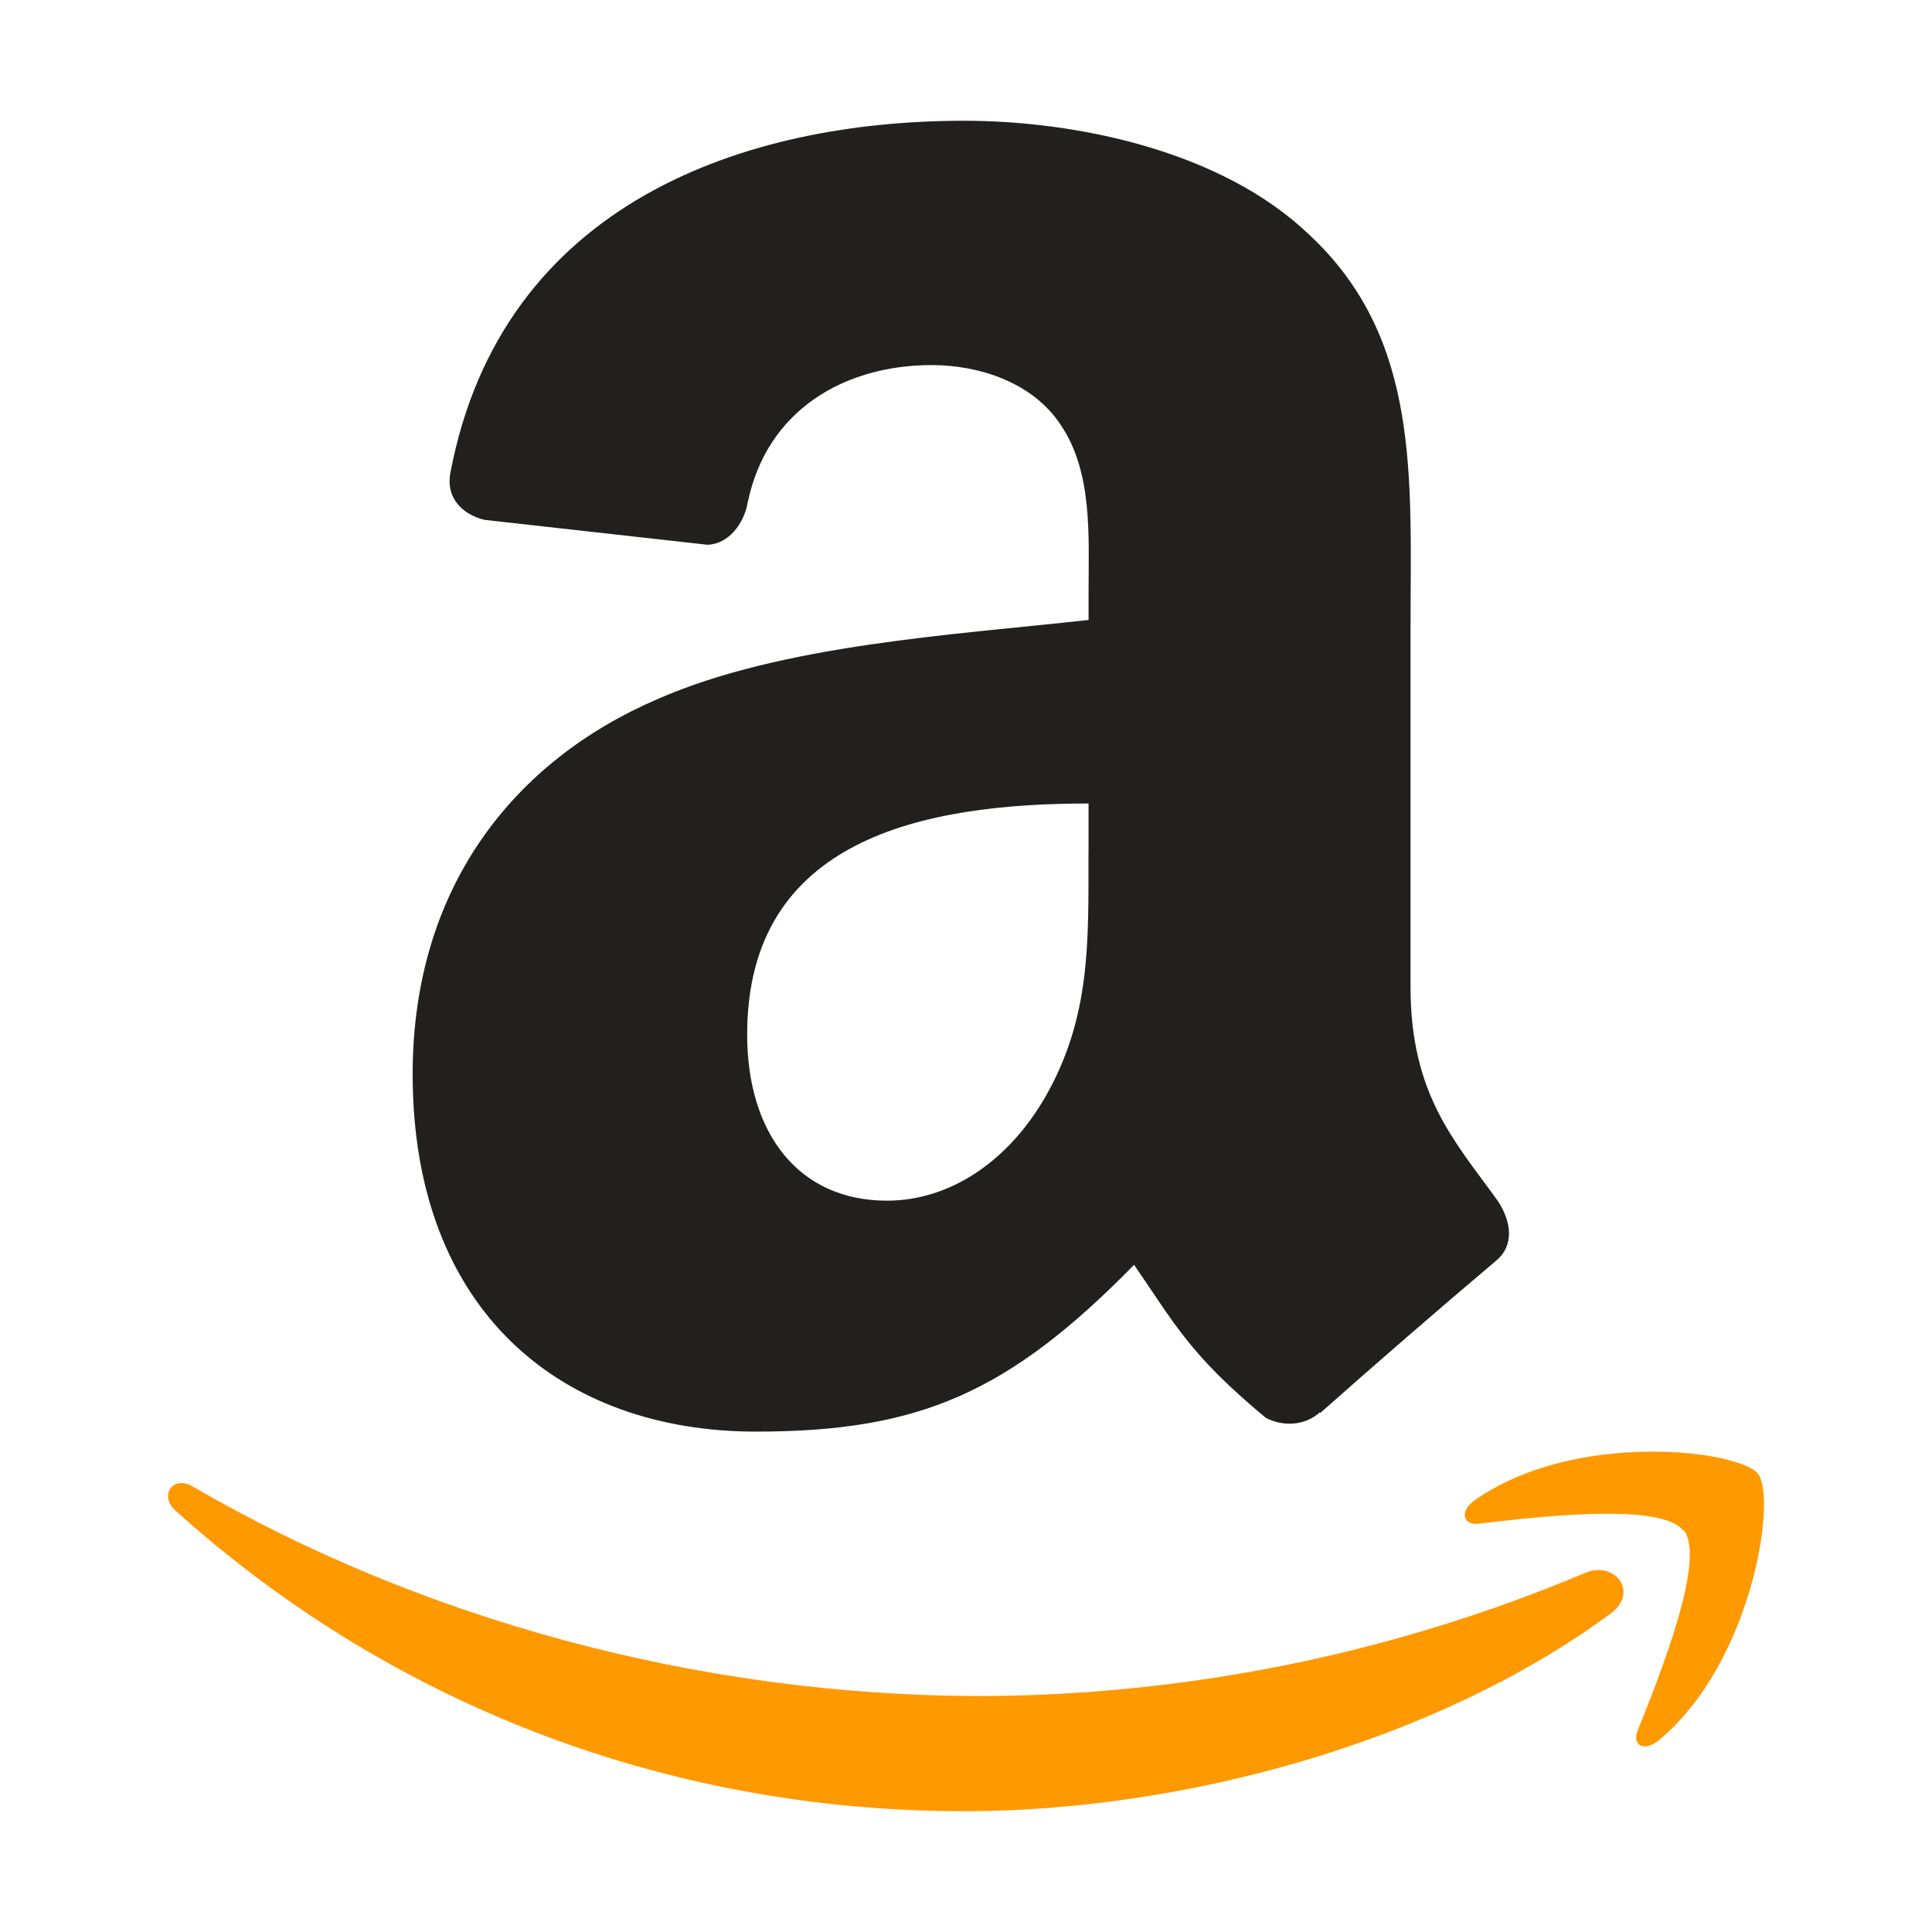 <svg width="56" height="56" viewBox="0 0 56 56" fill="none" xmlns="http://www.w3.org/2000/svg">
<path fill-rule="evenodd" clip-rule="evenodd" d="M46.682 46.773C41.615 50.509 34.273 52.499 27.951 52.499C19.07 52.499 11.105 49.223 5.067 43.767C4.608 43.338 5.018 42.753 5.588 43.087C12.103 46.88 20.173 49.161 28.481 49.161C34.481 49.134 40.417 47.92 45.947 45.591C46.804 45.226 47.524 46.153 46.682 46.774V46.773ZM48.789 44.362C48.146 43.536 44.507 43.972 42.878 44.163C42.38 44.225 42.305 43.791 42.752 43.48C45.662 41.444 50.4 42.03 50.954 42.715C51.508 43.399 50.81 48.166 48.09 50.438C47.672 50.788 47.274 50.602 47.478 50.138C48.09 48.613 49.459 45.192 48.81 44.362" fill="#FF9900"/>
<path fill-rule="evenodd" clip-rule="evenodd" d="M31.55 24.729C31.55 27.32 31.616 29.481 30.307 31.781C29.235 33.649 27.551 34.802 25.705 34.802C23.153 34.802 21.657 32.857 21.657 29.986C21.657 24.32 26.734 23.29 31.552 23.29V24.729H31.55ZM38.259 40.936C37.819 41.33 37.184 41.357 36.688 41.095C34.483 39.262 34.078 38.411 32.872 36.662C29.224 40.383 26.633 41.496 21.911 41.496C16.31 41.496 11.961 38.045 11.961 31.134C11.961 25.738 14.878 22.063 19.051 20.267C22.66 18.678 27.702 18.399 31.553 17.97V17.128C31.553 15.548 31.676 13.677 30.742 12.312C29.938 11.087 28.384 10.582 27.01 10.582C24.476 10.582 22.222 11.884 21.671 14.575C21.559 15.188 21.119 15.764 20.511 15.791L14.048 15.069C13.506 14.946 12.9 14.508 13.057 13.691C14.55 5.858 21.62 3.5 27.943 3.5C31.178 3.5 35.406 4.361 37.957 6.811C41.193 9.832 40.885 13.862 40.885 18.249V28.613C40.885 31.727 42.176 33.091 43.391 34.776C43.812 35.388 43.906 36.093 43.364 36.543C41.648 37.994 39.949 39.466 38.268 40.957L38.259 40.939" fill="#221F1F"/>
</svg>
